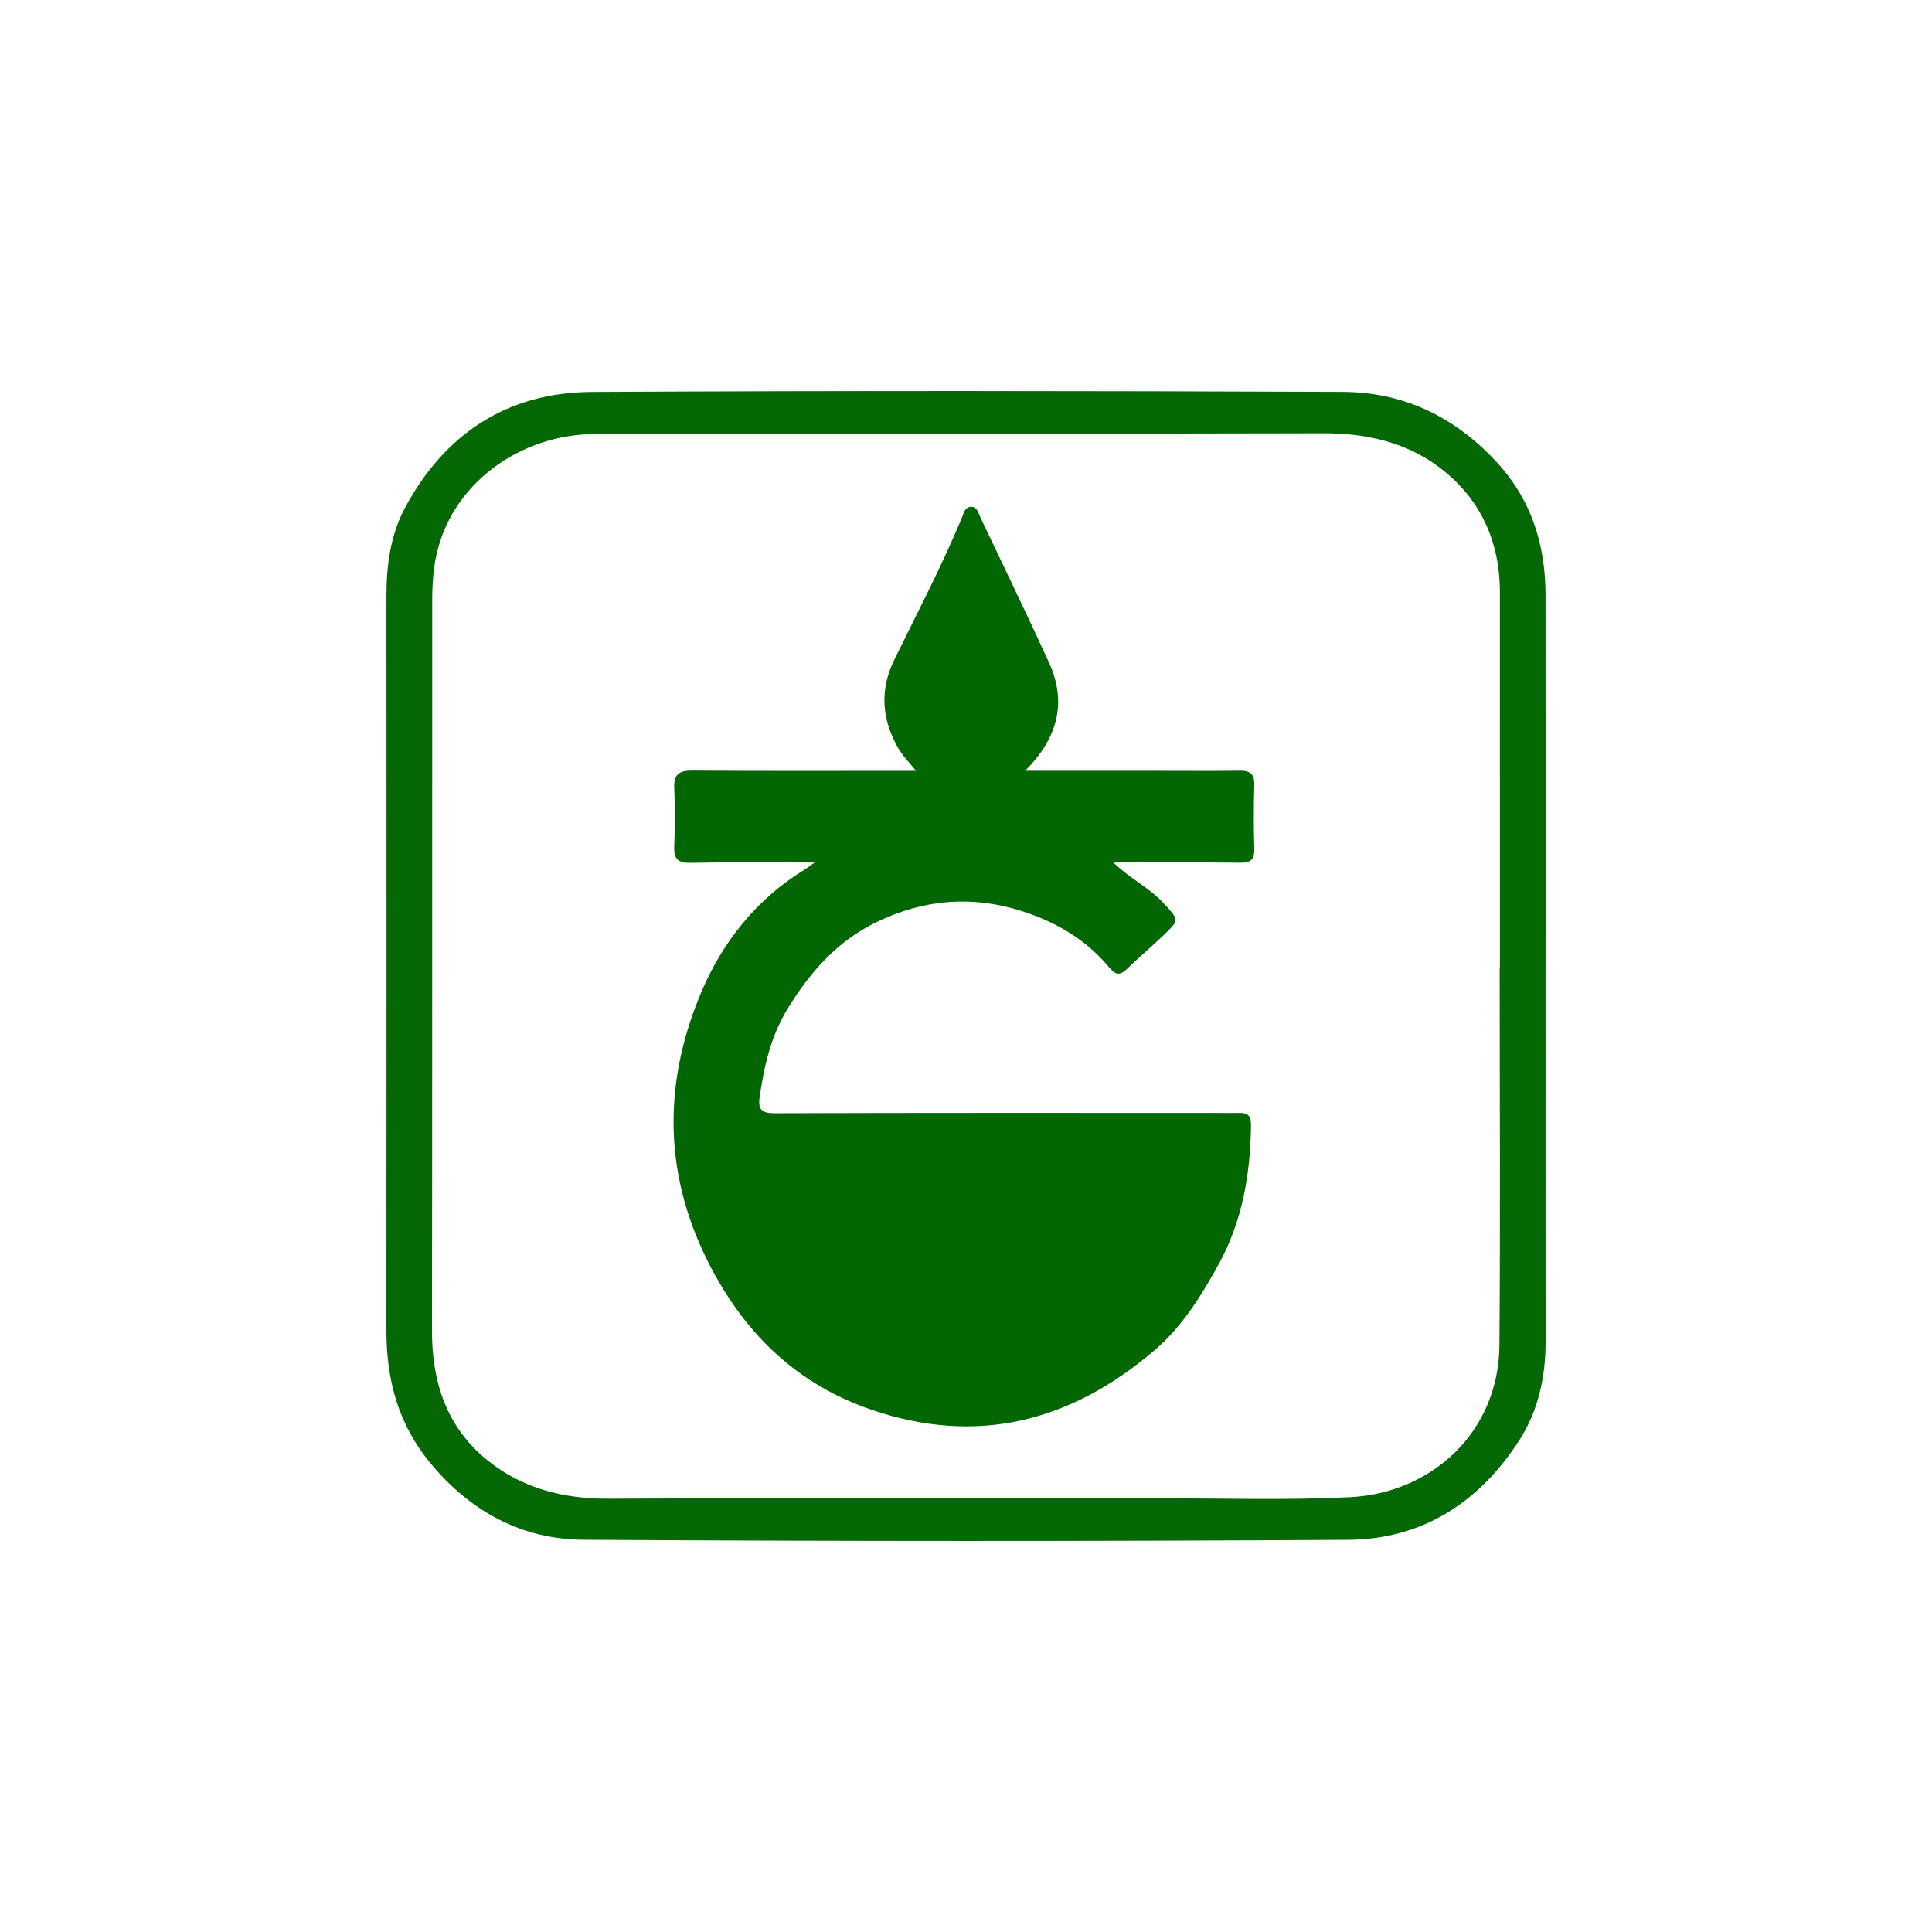 <?xml version="1.0" encoding="UTF-8"?>
<svg xmlns="http://www.w3.org/2000/svg" id="Layer_1" data-name="Layer 1" viewBox="0 0 100 100">
  <path d="M79.998,50.042c0,6.468-.003,12.936,.002,19.404,.001,1.817-.372,3.556-1.349,5.082-2.06,3.218-5.023,5.149-8.865,5.172-13.19,.081-26.381,.078-39.571-.003-3.176-.019-5.82-1.426-7.908-3.93-1.707-2.047-2.309-4.357-2.307-6.934,.01-12.654,.007-25.307,.002-37.961-.001-1.603,.205-3.18,.963-4.593,2.058-3.834,5.302-5.968,9.658-5.991,12.964-.07,25.929-.056,38.893-.003,3.086,.013,5.704,1.247,7.865,3.541,1.879,1.994,2.611,4.336,2.615,6.981,.01,6.412,.003,12.823,.003,19.235m-2.375,.015h.011c0-6.467,.002-12.935-.001-19.402-.001-2.652-1.018-4.865-3.123-6.456-1.759-1.33-3.826-1.779-6.044-1.773-11.636,.032-23.272,.014-34.908,.016-1.044,0-2.09-.013-3.133,.033-3.807,.17-7.393,2.827-7.947,6.861-.081,.592-.107,1.179-.108,1.77-.004,12.596,.007,25.192-.011,37.788-.004,2.656,.764,4.982,2.856,6.678,1.808,1.466,3.943,2.013,6.295,2.001,9.517-.048,19.035-.018,28.553-.021,3.276-.001,6.558,.107,9.826-.059,4.218-.214,7.685-3.366,7.72-7.864,.051-6.523,.013-13.048,.013-19.572" fill="#046804"></path>
  <path d="M42.165,44.645c-2.298,0-4.356-.028-6.412,.015-.695,.015-.885-.228-.855-.882,.045-.987,.048-1.978-0-2.964-.034-.707,.223-.933,.925-.928,3.699,.026,7.399,.012,11.099,.012h.49c-.352-.445-.711-.795-.945-1.215-.818-1.463-.947-2.956-.186-4.515,1.19-2.439,2.455-4.844,3.499-7.354,.105-.252,.16-.6,.515-.581,.292,.016,.349,.332,.455,.557,1.186,2.501,2.399,4.989,3.547,7.507,.95,2.085,.432,3.924-1.234,5.6h7.121c1.327,0,2.655,.013,3.982-.006,.529-.008,.771,.165,.755,.733-.031,1.1-.033,2.203,.001,3.303,.017,.556-.171,.734-.728,.727-2.144-.026-4.288-.011-6.566-.011,.871,.847,1.894,1.325,2.638,2.146,.752,.83,.787,.82-.001,1.58-.644,.621-1.33,1.198-1.974,1.819-.453,.438-.704,.091-.96-.209-1.208-1.416-2.764-2.296-4.507-2.841-2.528-.79-4.99-.588-7.395,.561-2.066,.987-3.473,2.573-4.653,4.498-.883,1.44-1.221,2.974-1.457,4.582-.096,.654,.109,.844,.793,.842,7.568-.026,15.137-.016,22.705-.016,.452,0,.904,.008,1.355,0,.428-.007,.582,.179,.578,.617-.022,2.519-.446,4.978-1.654,7.181-.894,1.632-1.897,3.258-3.348,4.497-4.334,3.697-9.2,4.948-14.689,3.052-3.711-1.282-6.355-3.771-8.2-7.232-2.522-4.729-2.595-9.571-.554-14.379,1.093-2.577,2.857-4.816,5.344-6.331,.114-.069,.218-.154,.517-.368" fill="#026702"></path>
</svg>
